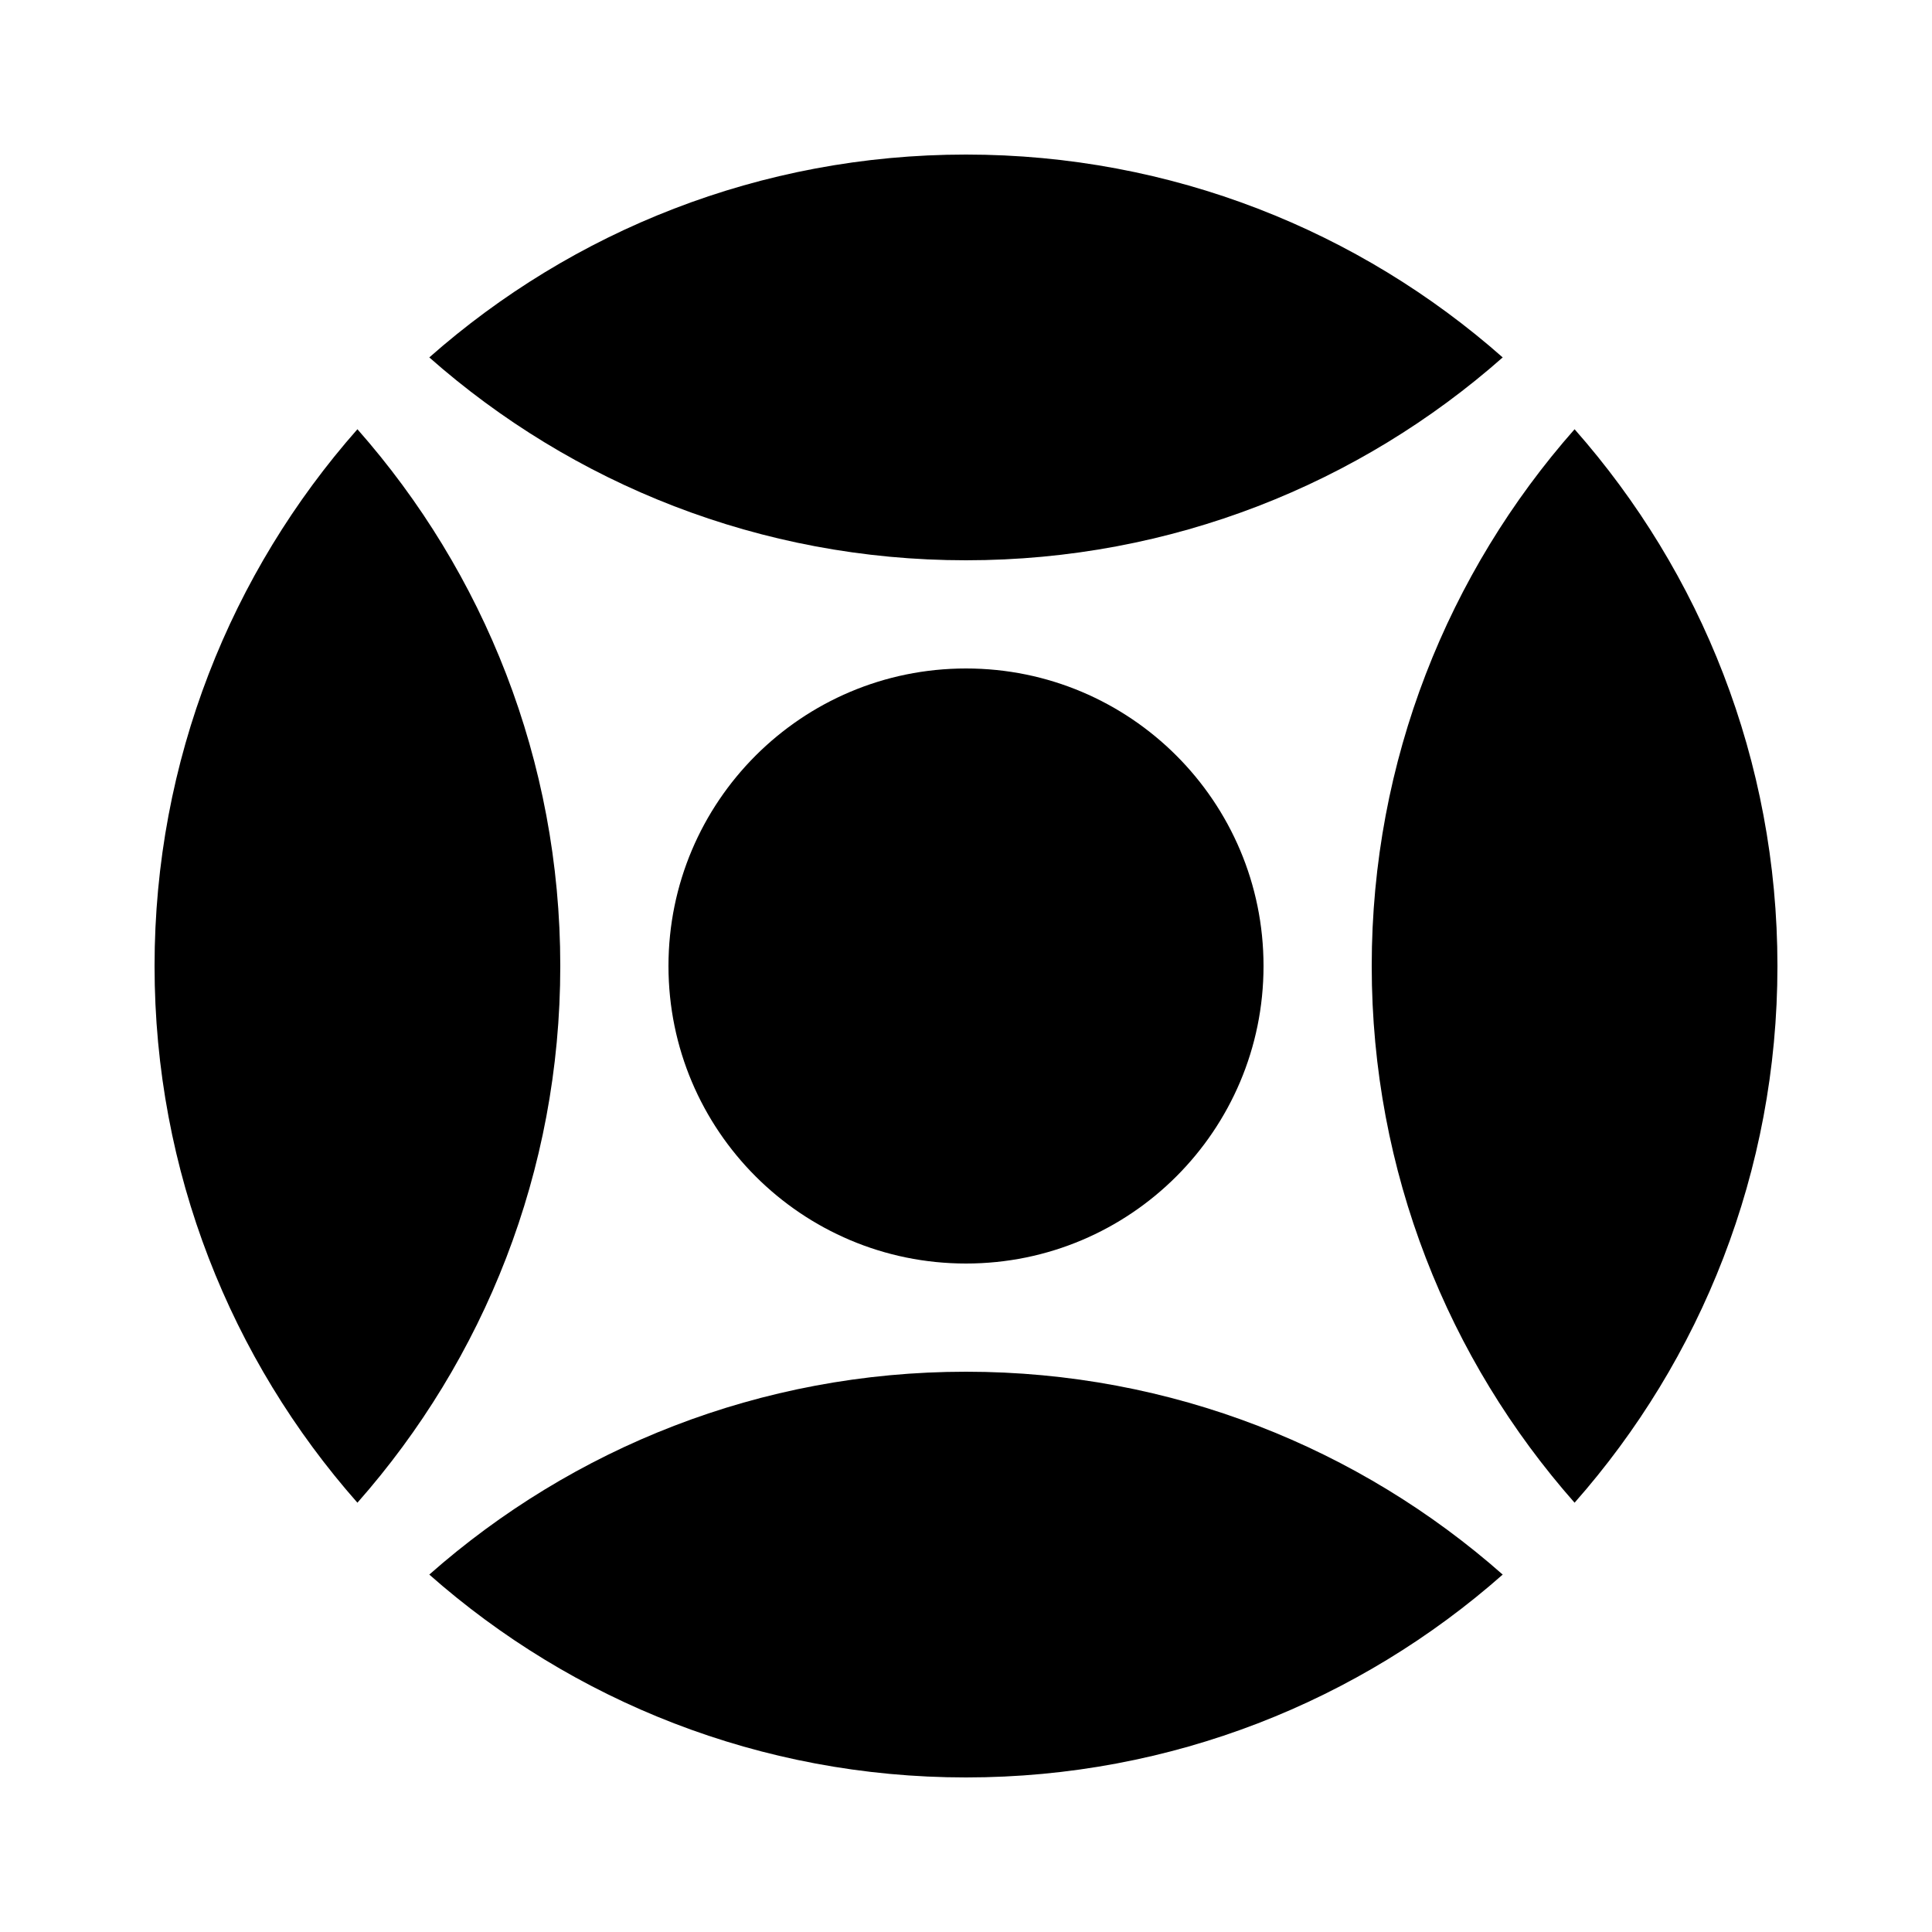 <svg width="35" height="35" viewBox="0 0 35 35" fill="none" xmlns="http://www.w3.org/2000/svg">
<path d="M28.525 27.223C30.812 24.632 32.2 21.228 32.2 17.5C32.2 13.772 30.812 10.368 28.525 7.776C26.238 10.368 24.85 13.772 24.85 17.5C24.85 21.228 26.238 24.632 28.525 27.223Z" fill="black"/>
<path d="M27.223 6.475C24.632 8.762 21.228 10.15 17.5 10.15C13.772 10.15 10.368 8.762 7.777 6.475C10.368 4.188 13.772 2.8 17.5 2.8C21.228 2.8 24.632 4.188 27.223 6.475Z" fill="black"/>
<path d="M6.475 27.223C8.762 24.632 10.15 21.228 10.15 17.5C10.15 13.772 8.762 10.368 6.475 7.776C4.188 10.368 2.8 13.772 2.8 17.5C2.8 21.228 4.188 24.632 6.475 27.223Z" fill="black"/>
<path d="M27.223 28.525C24.632 30.812 21.228 32.2 17.5 32.2C13.772 32.2 10.368 30.812 7.777 28.525C10.368 26.238 13.772 24.85 17.5 24.85C21.228 24.85 24.632 26.238 27.223 28.525Z" fill="black"/>
<path d="M22.89 17.5C22.89 20.477 20.477 22.89 17.5 22.89C14.523 22.89 12.11 20.477 12.11 17.5C12.11 14.523 14.523 12.11 17.5 12.11C20.477 12.11 22.89 14.523 22.89 17.5Z" fill="black"/>
</svg>
